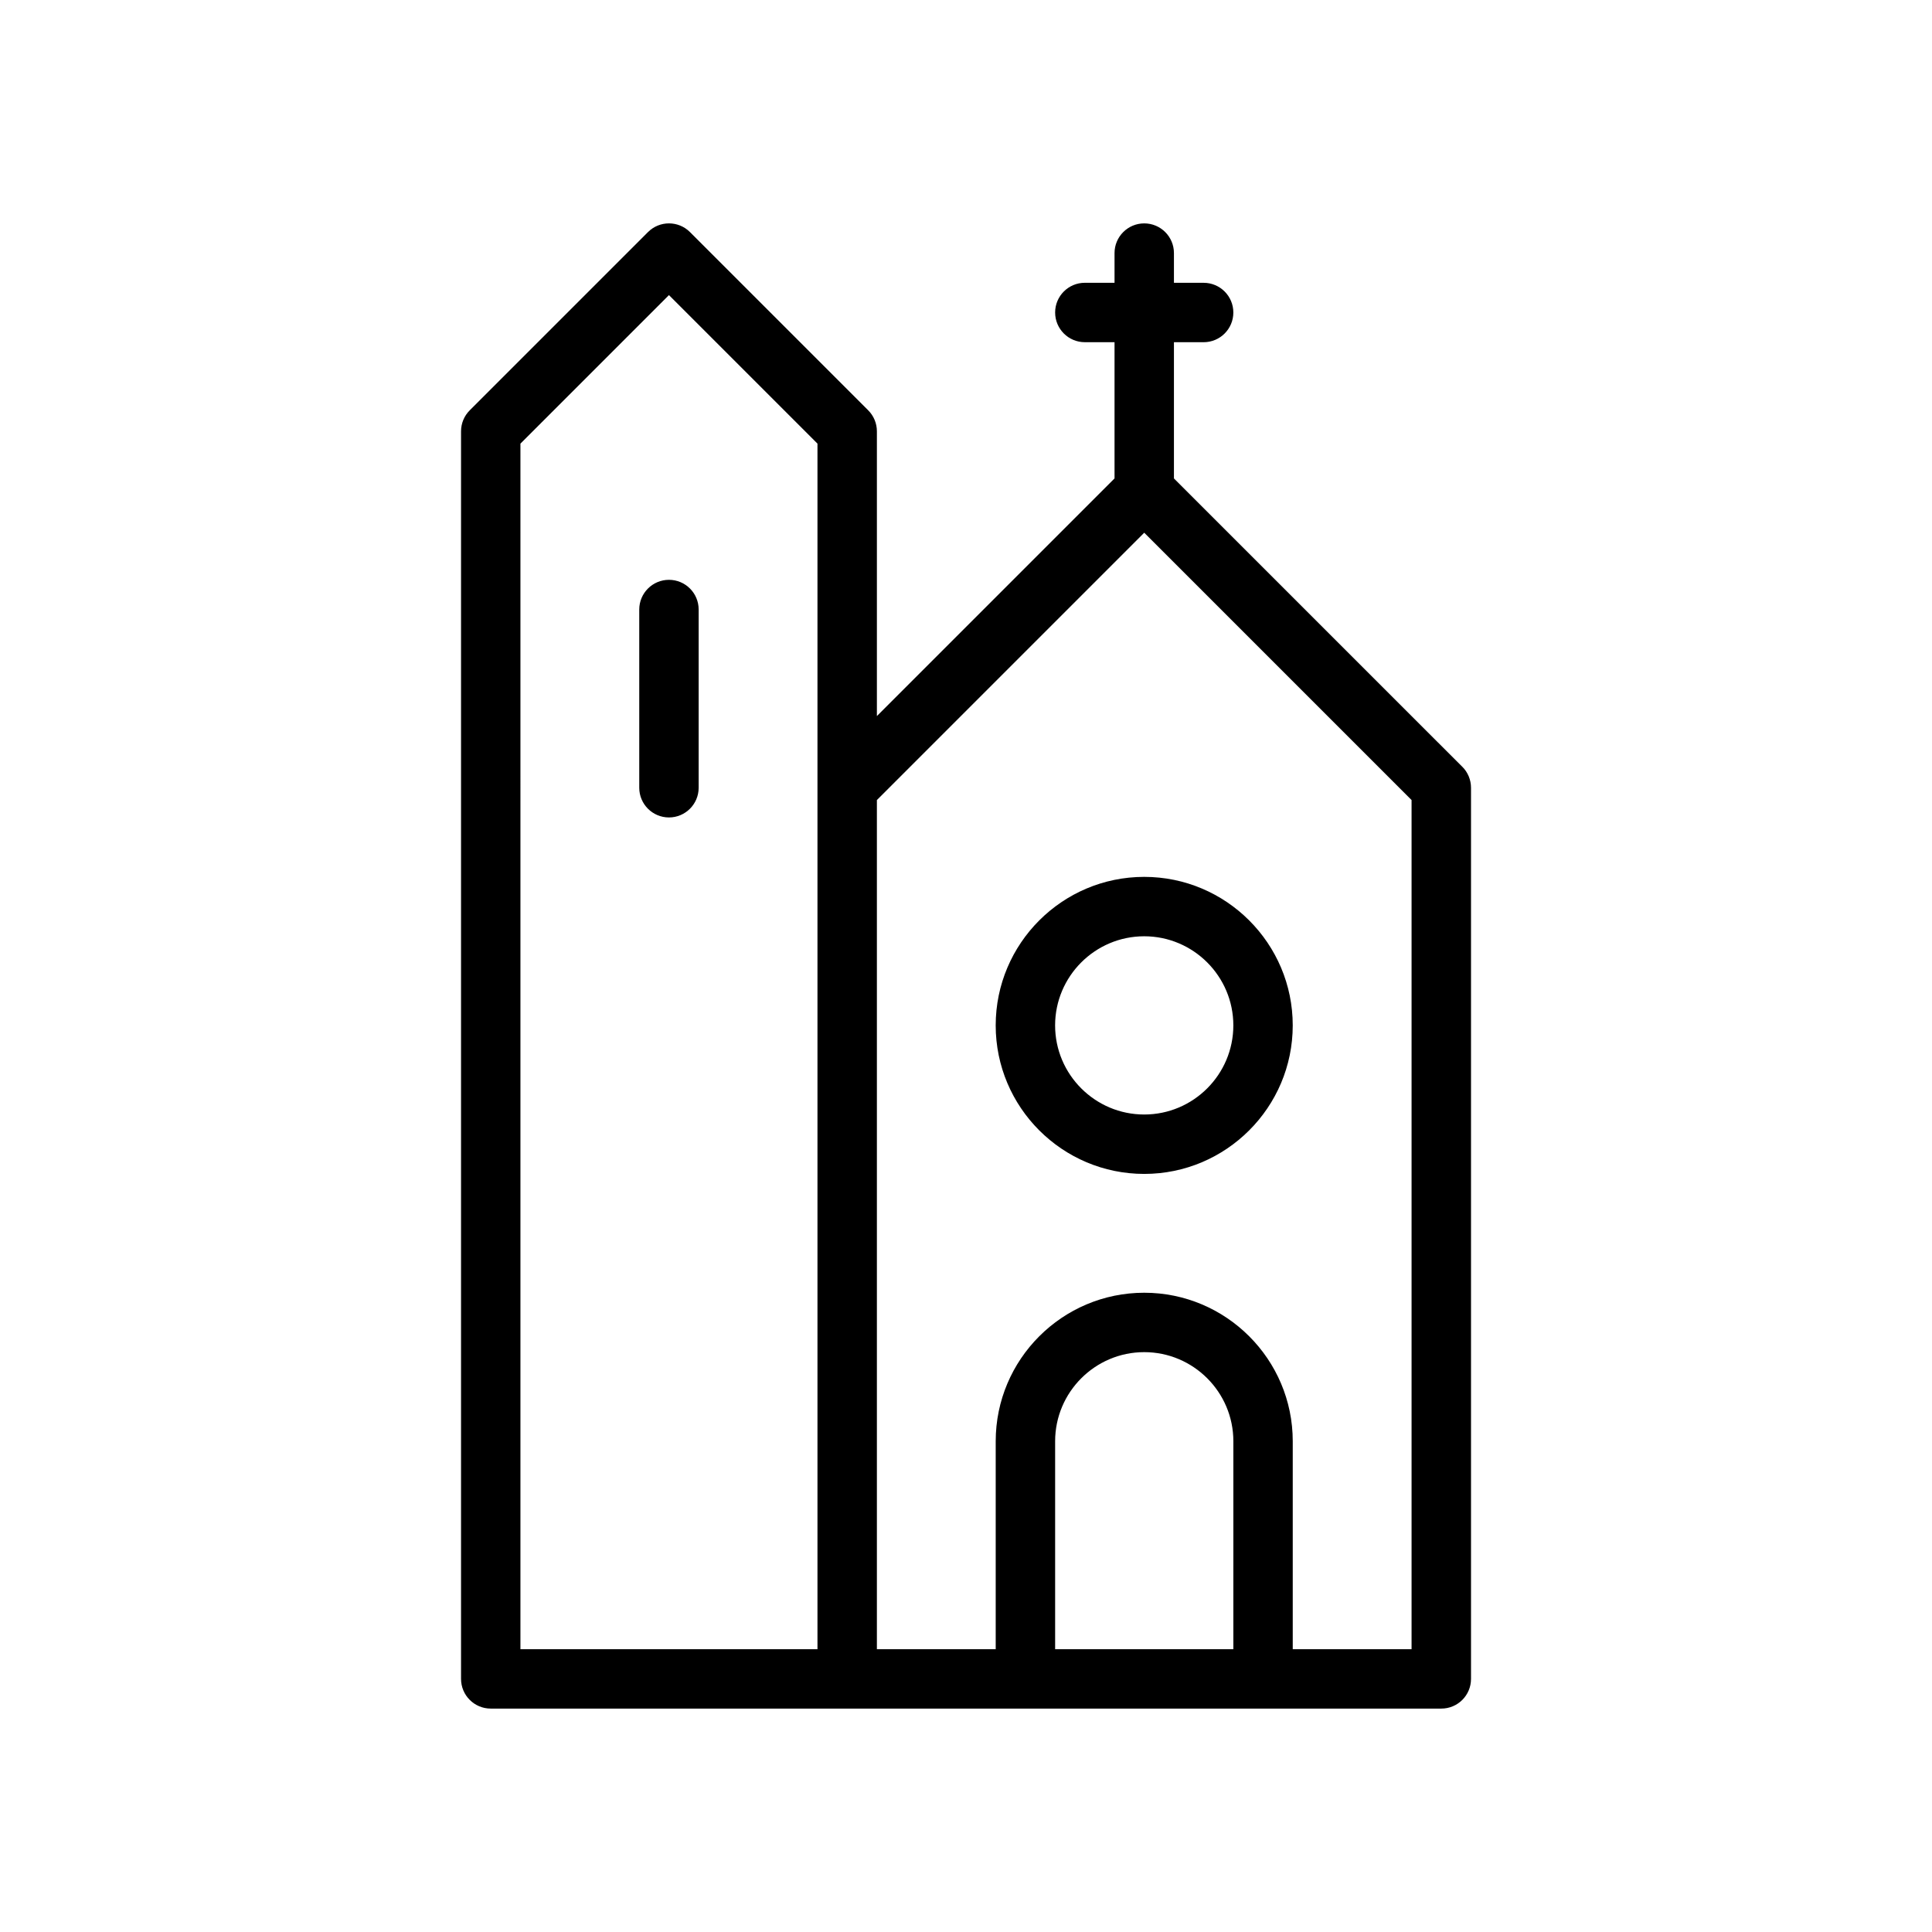 <?xml version="1.0" encoding="UTF-8"?>
<!-- The Best Svg Icon site in the world: iconSvg.co, Visit us! https://iconsvg.co -->
<svg fill="#000000" width="800px" height="800px" version="1.1" viewBox="144 144 512 512" xmlns="http://www.w3.org/2000/svg">
 <g>
  <path d="m531.52 347.2-76.414-76.41v-36.102h7.871c4.352 0 7.871-3.527 7.871-7.871s-3.519-7.871-7.871-7.871h-7.871v-7.875c0-4.344-3.519-7.871-7.871-7.871-4.352 0-7.871 3.527-7.871 7.871v7.871h-7.871c-4.352 0-7.871 3.527-7.871 7.871s3.519 7.871 7.871 7.871h7.871v36.102l-62.977 62.977v-75.461c0-2.086-0.828-4.094-2.305-5.566l-47.23-47.23c-3.078-3.078-8.055-3.078-11.133 0l-47.23 47.23c-1.484 1.473-2.309 3.481-2.309 5.566v330.62c0 4.352 3.527 7.871 7.871 7.871h251.91c4.352 0 7.871-3.519 7.871-7.871v-236.16c0-2.086-0.828-4.094-2.309-5.566zm-249.6-85.637 39.359-39.359 39.359 39.359v319.49h-78.719zm188.93 319.49h-47.23v-55.105c0-13.02 10.598-23.617 23.617-23.617s23.617 10.598 23.617 23.617zm47.23 0h-31.488v-55.105c0-21.703-17.656-39.359-39.359-39.359s-39.359 17.656-39.359 39.359v55.105h-31.488v-225.03l70.848-70.848 70.848 70.848z"/>
  <path d="m407.87 415.74c0 21.703 17.656 39.359 39.359 39.359s39.359-17.656 39.359-39.359c0-21.703-17.656-39.359-39.359-39.359s-39.359 17.656-39.359 39.359zm62.977 0c0 13.02-10.598 23.617-23.617 23.617s-23.617-10.598-23.617-23.617c0-13.02 10.598-23.617 23.617-23.617s23.617 10.598 23.617 23.617z"/>
  <path d="m321.28 297.66c-4.344 0-7.871 3.527-7.871 7.871v47.23c0 4.344 3.527 7.871 7.871 7.871s7.871-3.527 7.871-7.871v-47.23c0-4.348-3.516-7.871-7.871-7.871z"/>
 </g>
</svg>